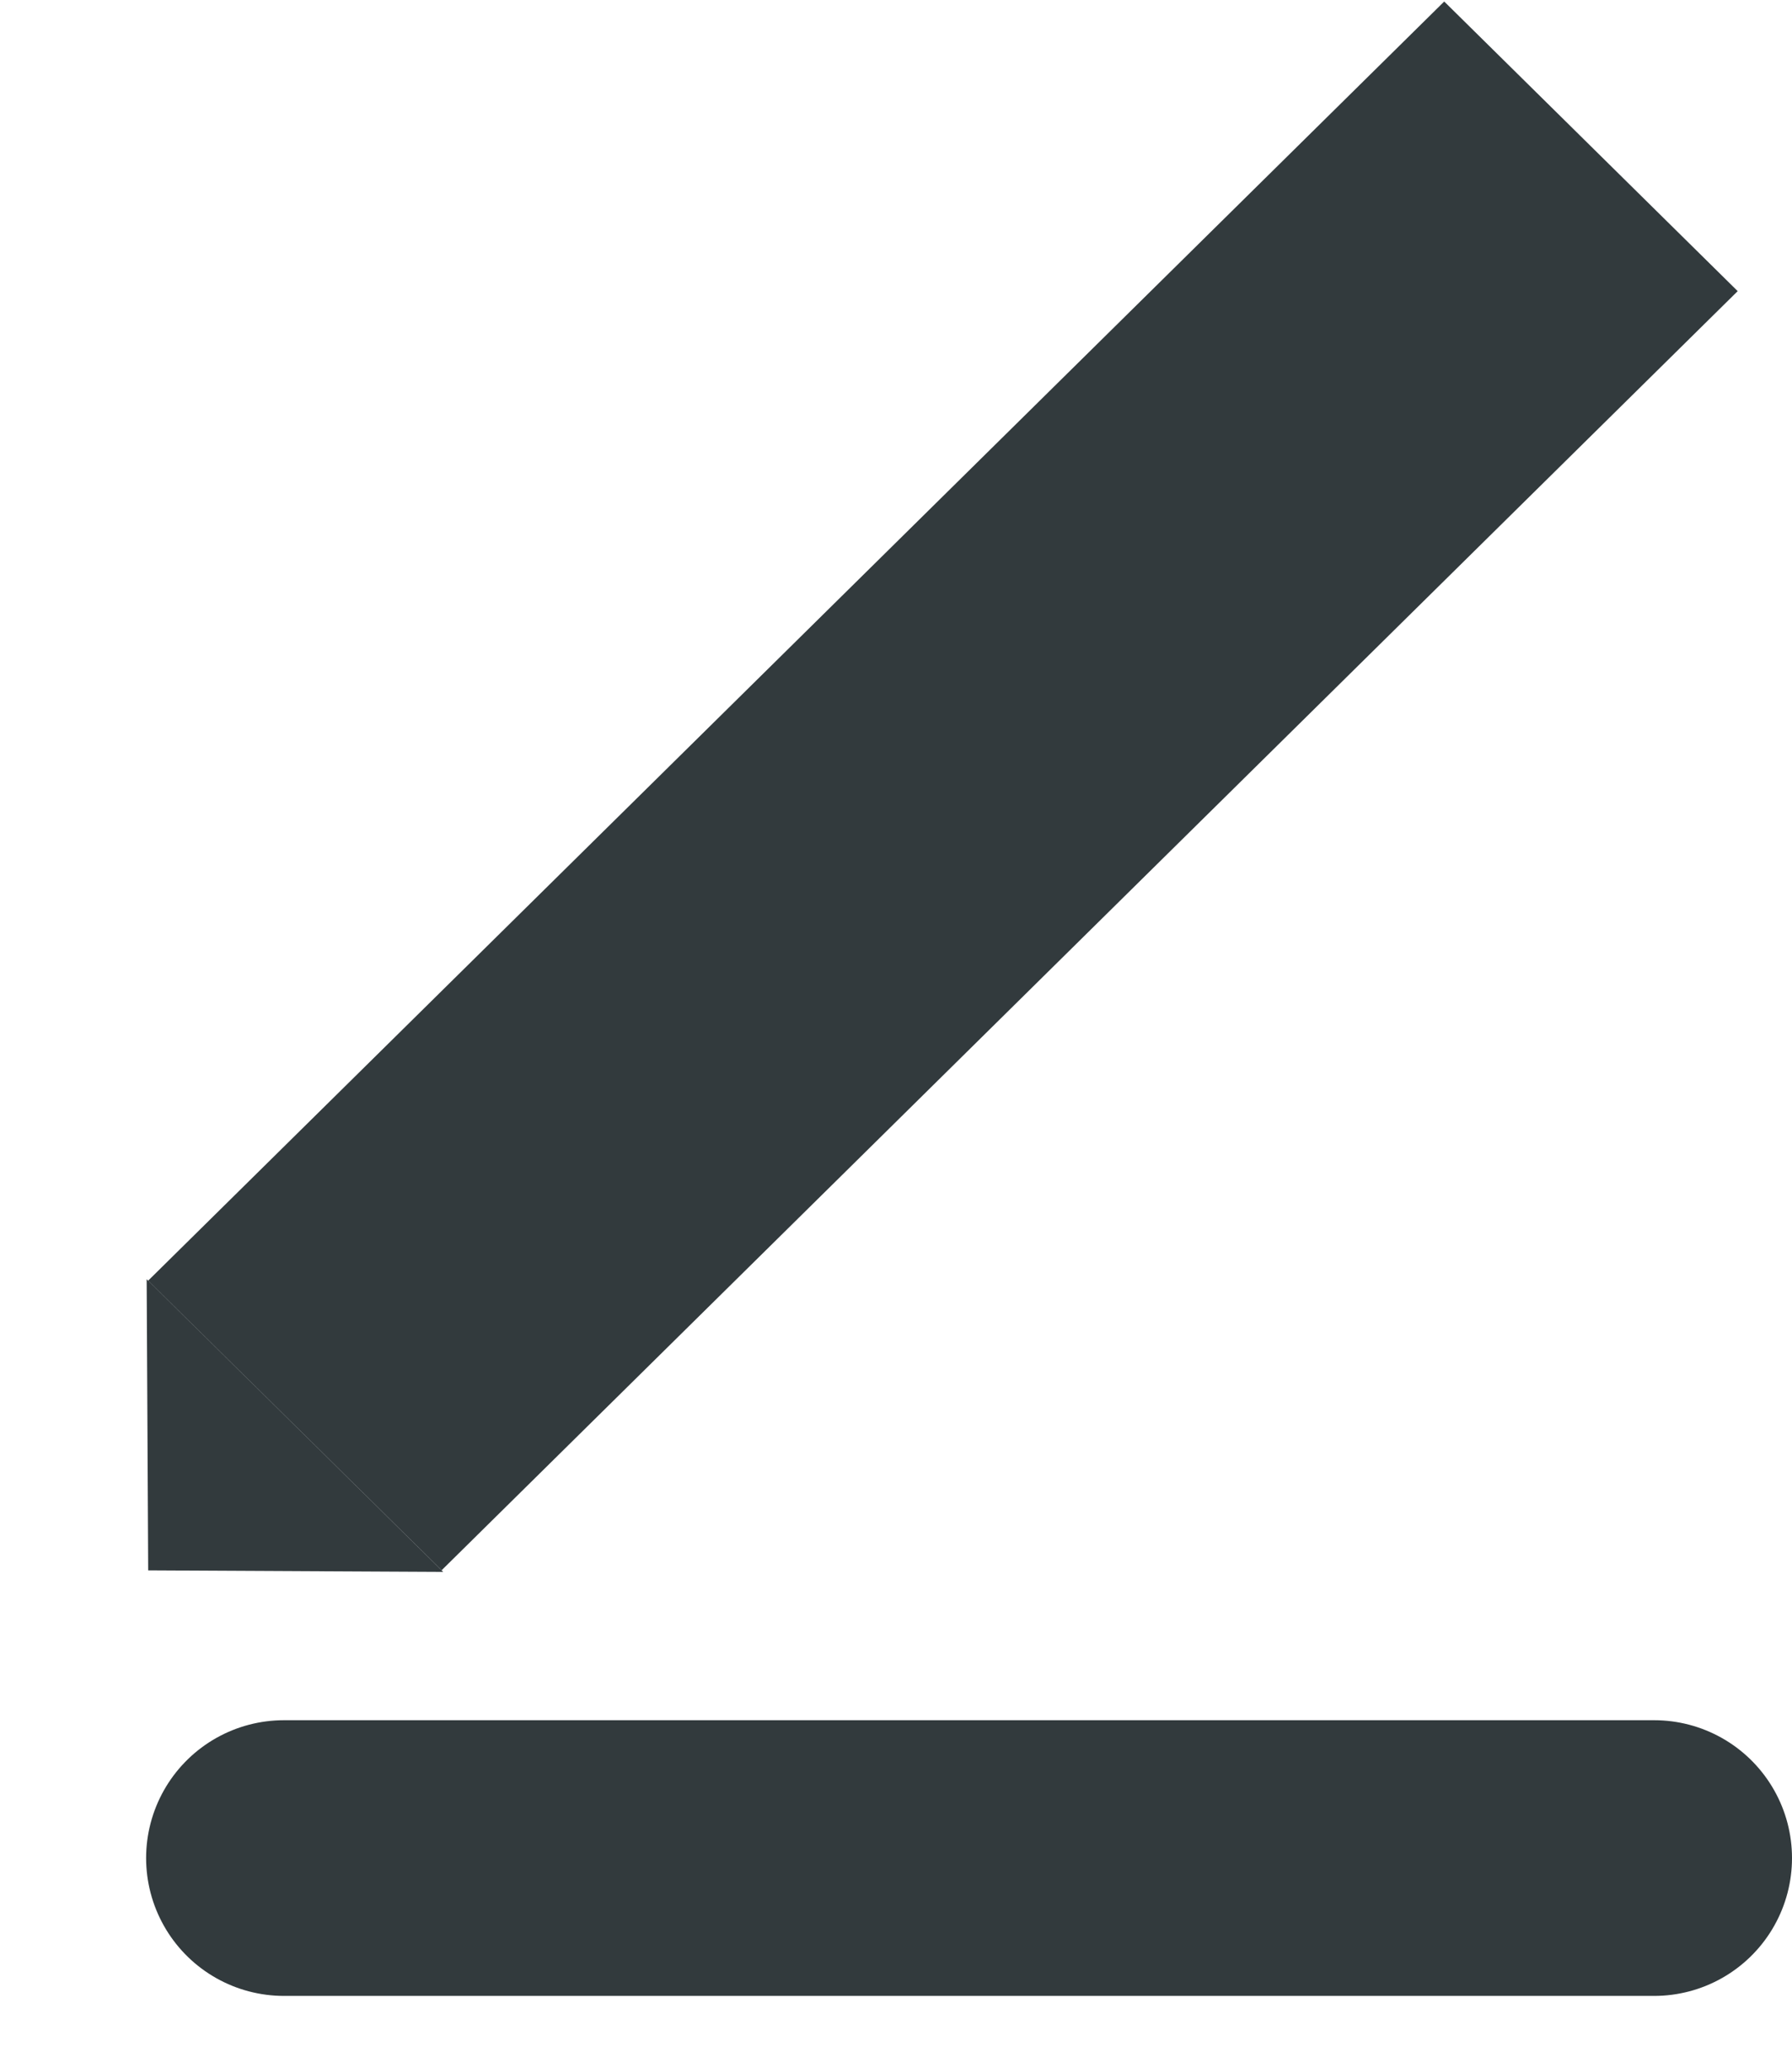 <svg width="13" height="15" xmlns="http://www.w3.org/2000/svg" fill="none">

 <g>
  <title>Layer 1</title>
  <path id="svg_1" fill="#323A3D" d="m1.064,9.28l0.011,2.112l2.14,0.011l-2.151,-2.123zm0.011,0.01l2.129,2.101l9.402,-9.279l-2.129,-2.101l-9.402,9.279z" clip-rule="evenodd" fill-rule="evenodd"/>
  <line id="svg_2" stroke-linecap="round" stroke-width="2" stroke="#323A3D" y2="13.479" x2="12" y1="13.479" x1="2.06"/>
 </g>
</svg>
